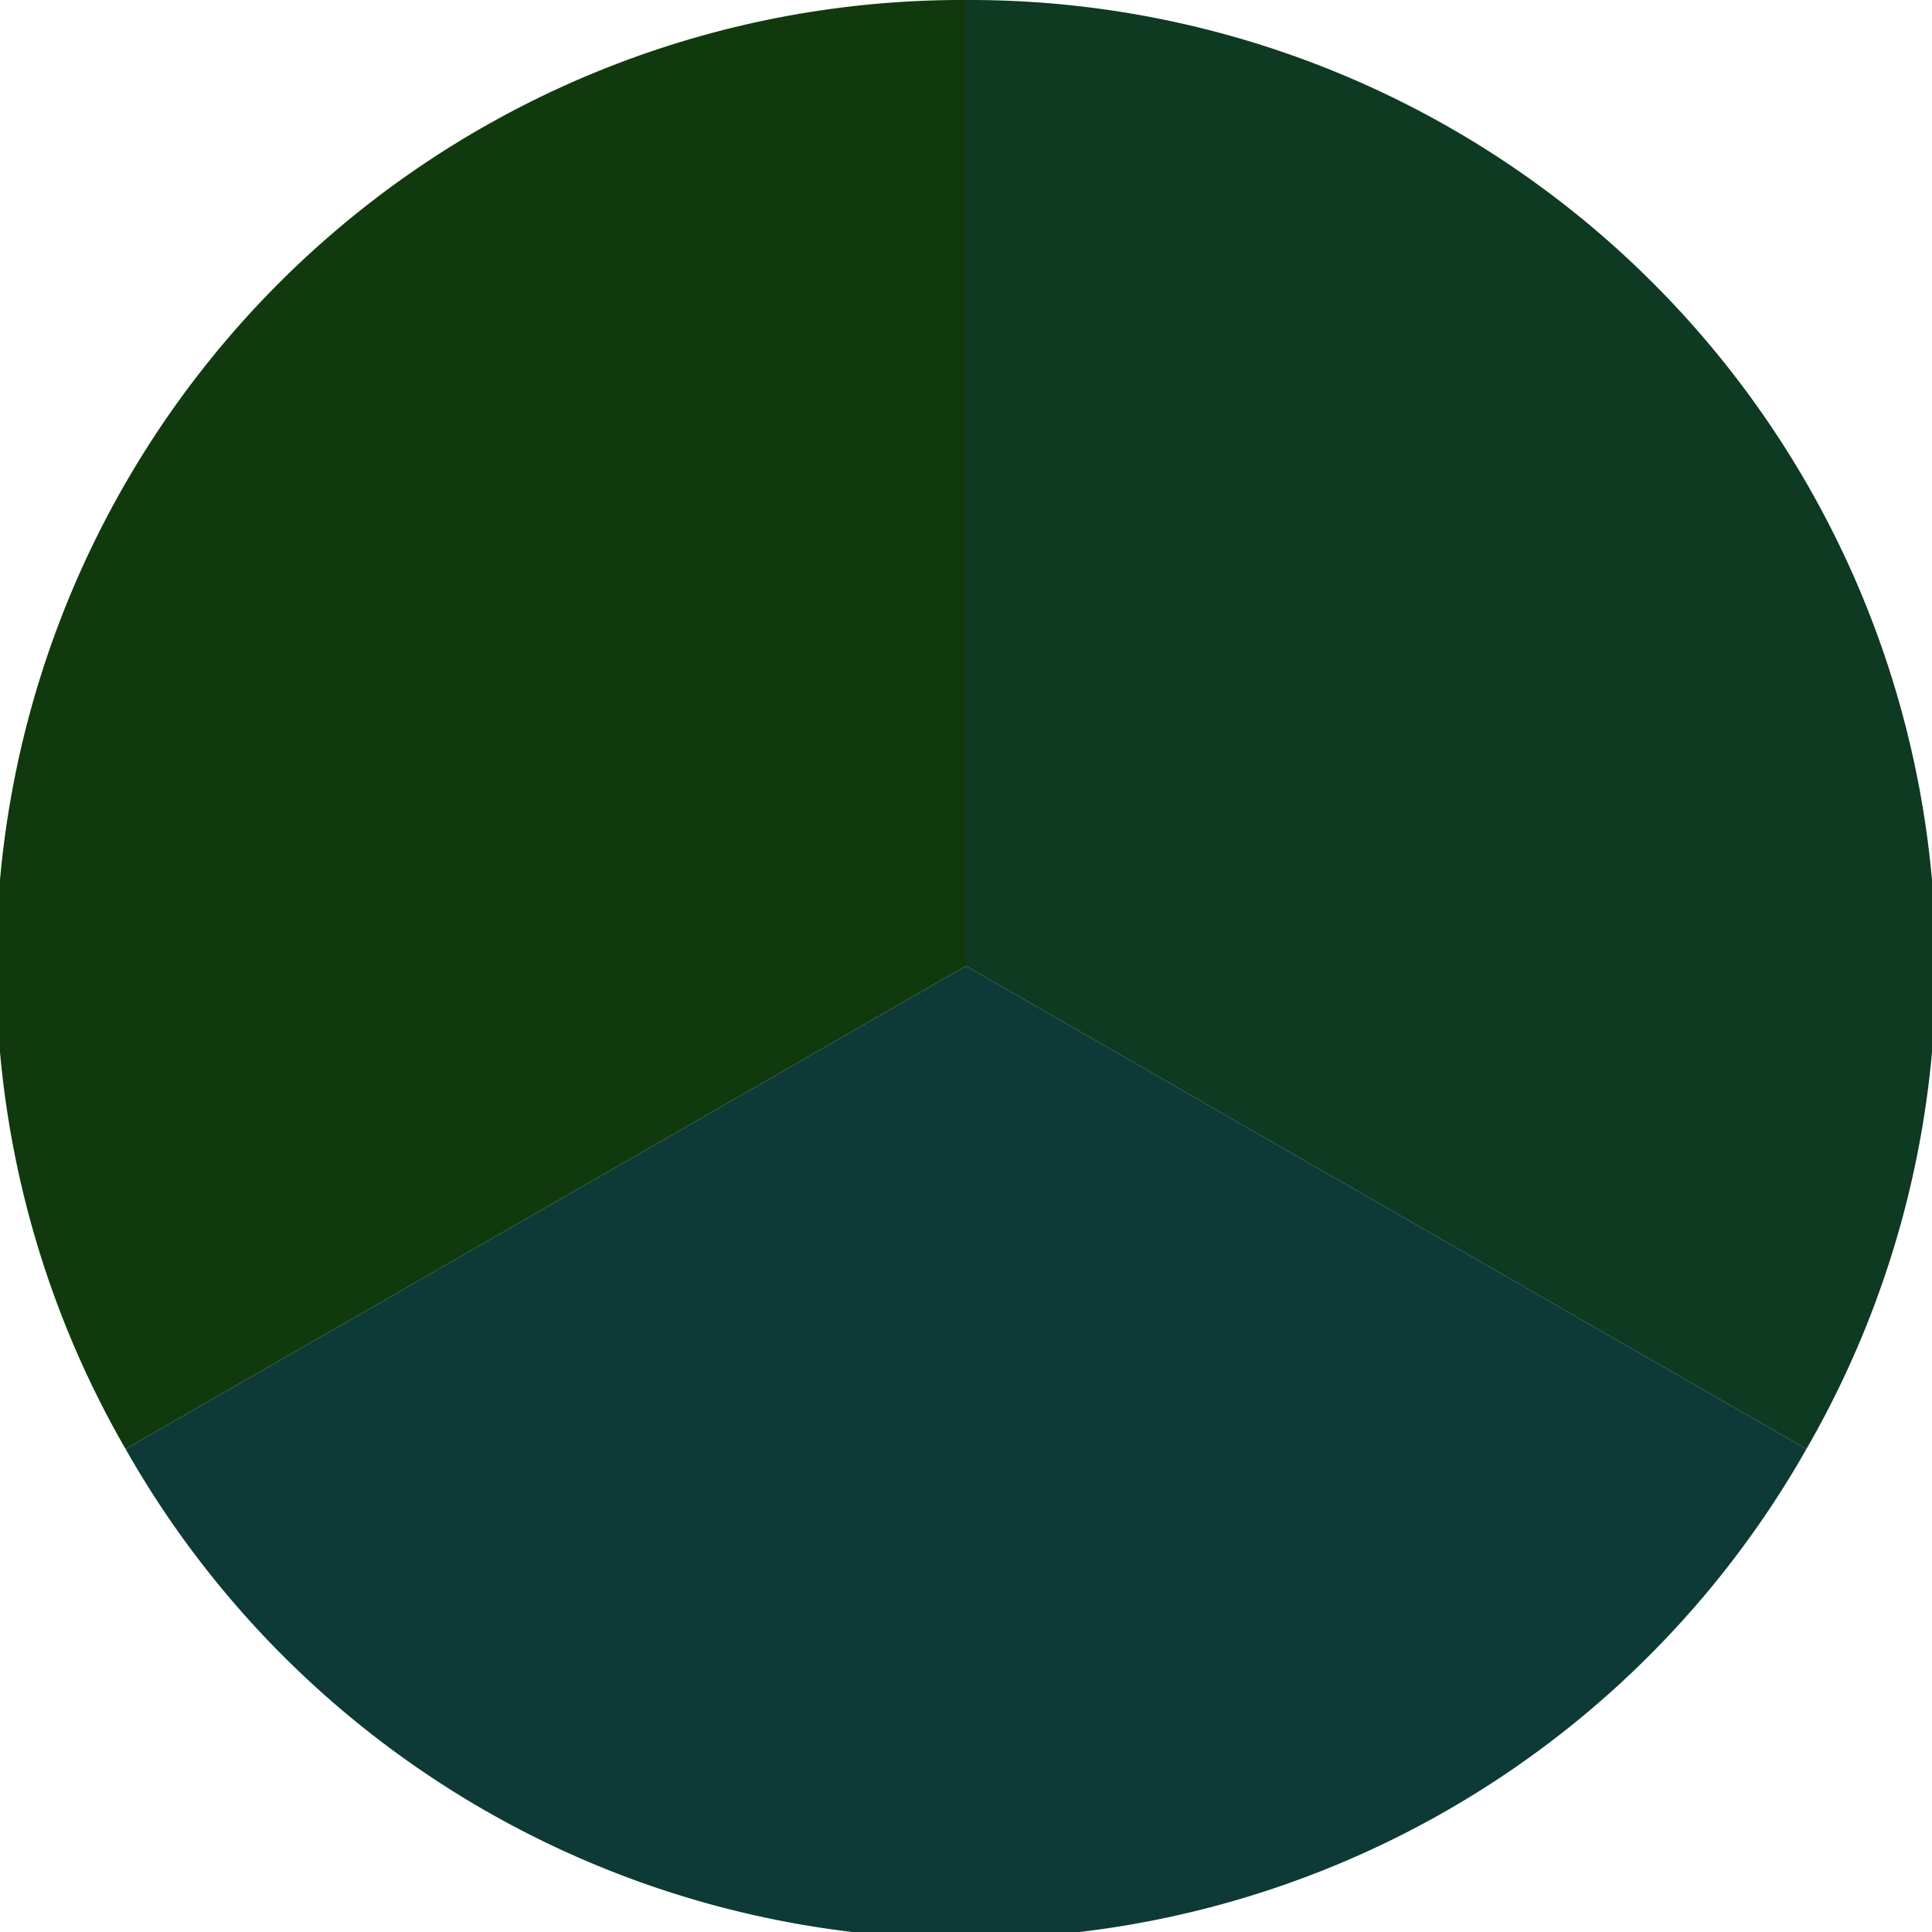 <?xml version="1.0" standalone="no"?>
<svg width="500" height="500" viewBox="-1 -1 2 2" xmlns="http://www.w3.org/2000/svg">
        <path d="M 0 -1 
             A 1,1 0 0,1 0.87 0.5             L 0,0
             z" fill="#0d3a21" />
            <path d="M 0.87 0.5 
             A 1,1 0 0,1 -0.87 0.5             L 0,0
             z" fill="#0d3a37" />
            <path d="M -0.87 0.5 
             A 1,1 0 0,1 -0 -1             L 0,0
             z" fill="#103a0d" />
    </svg>
